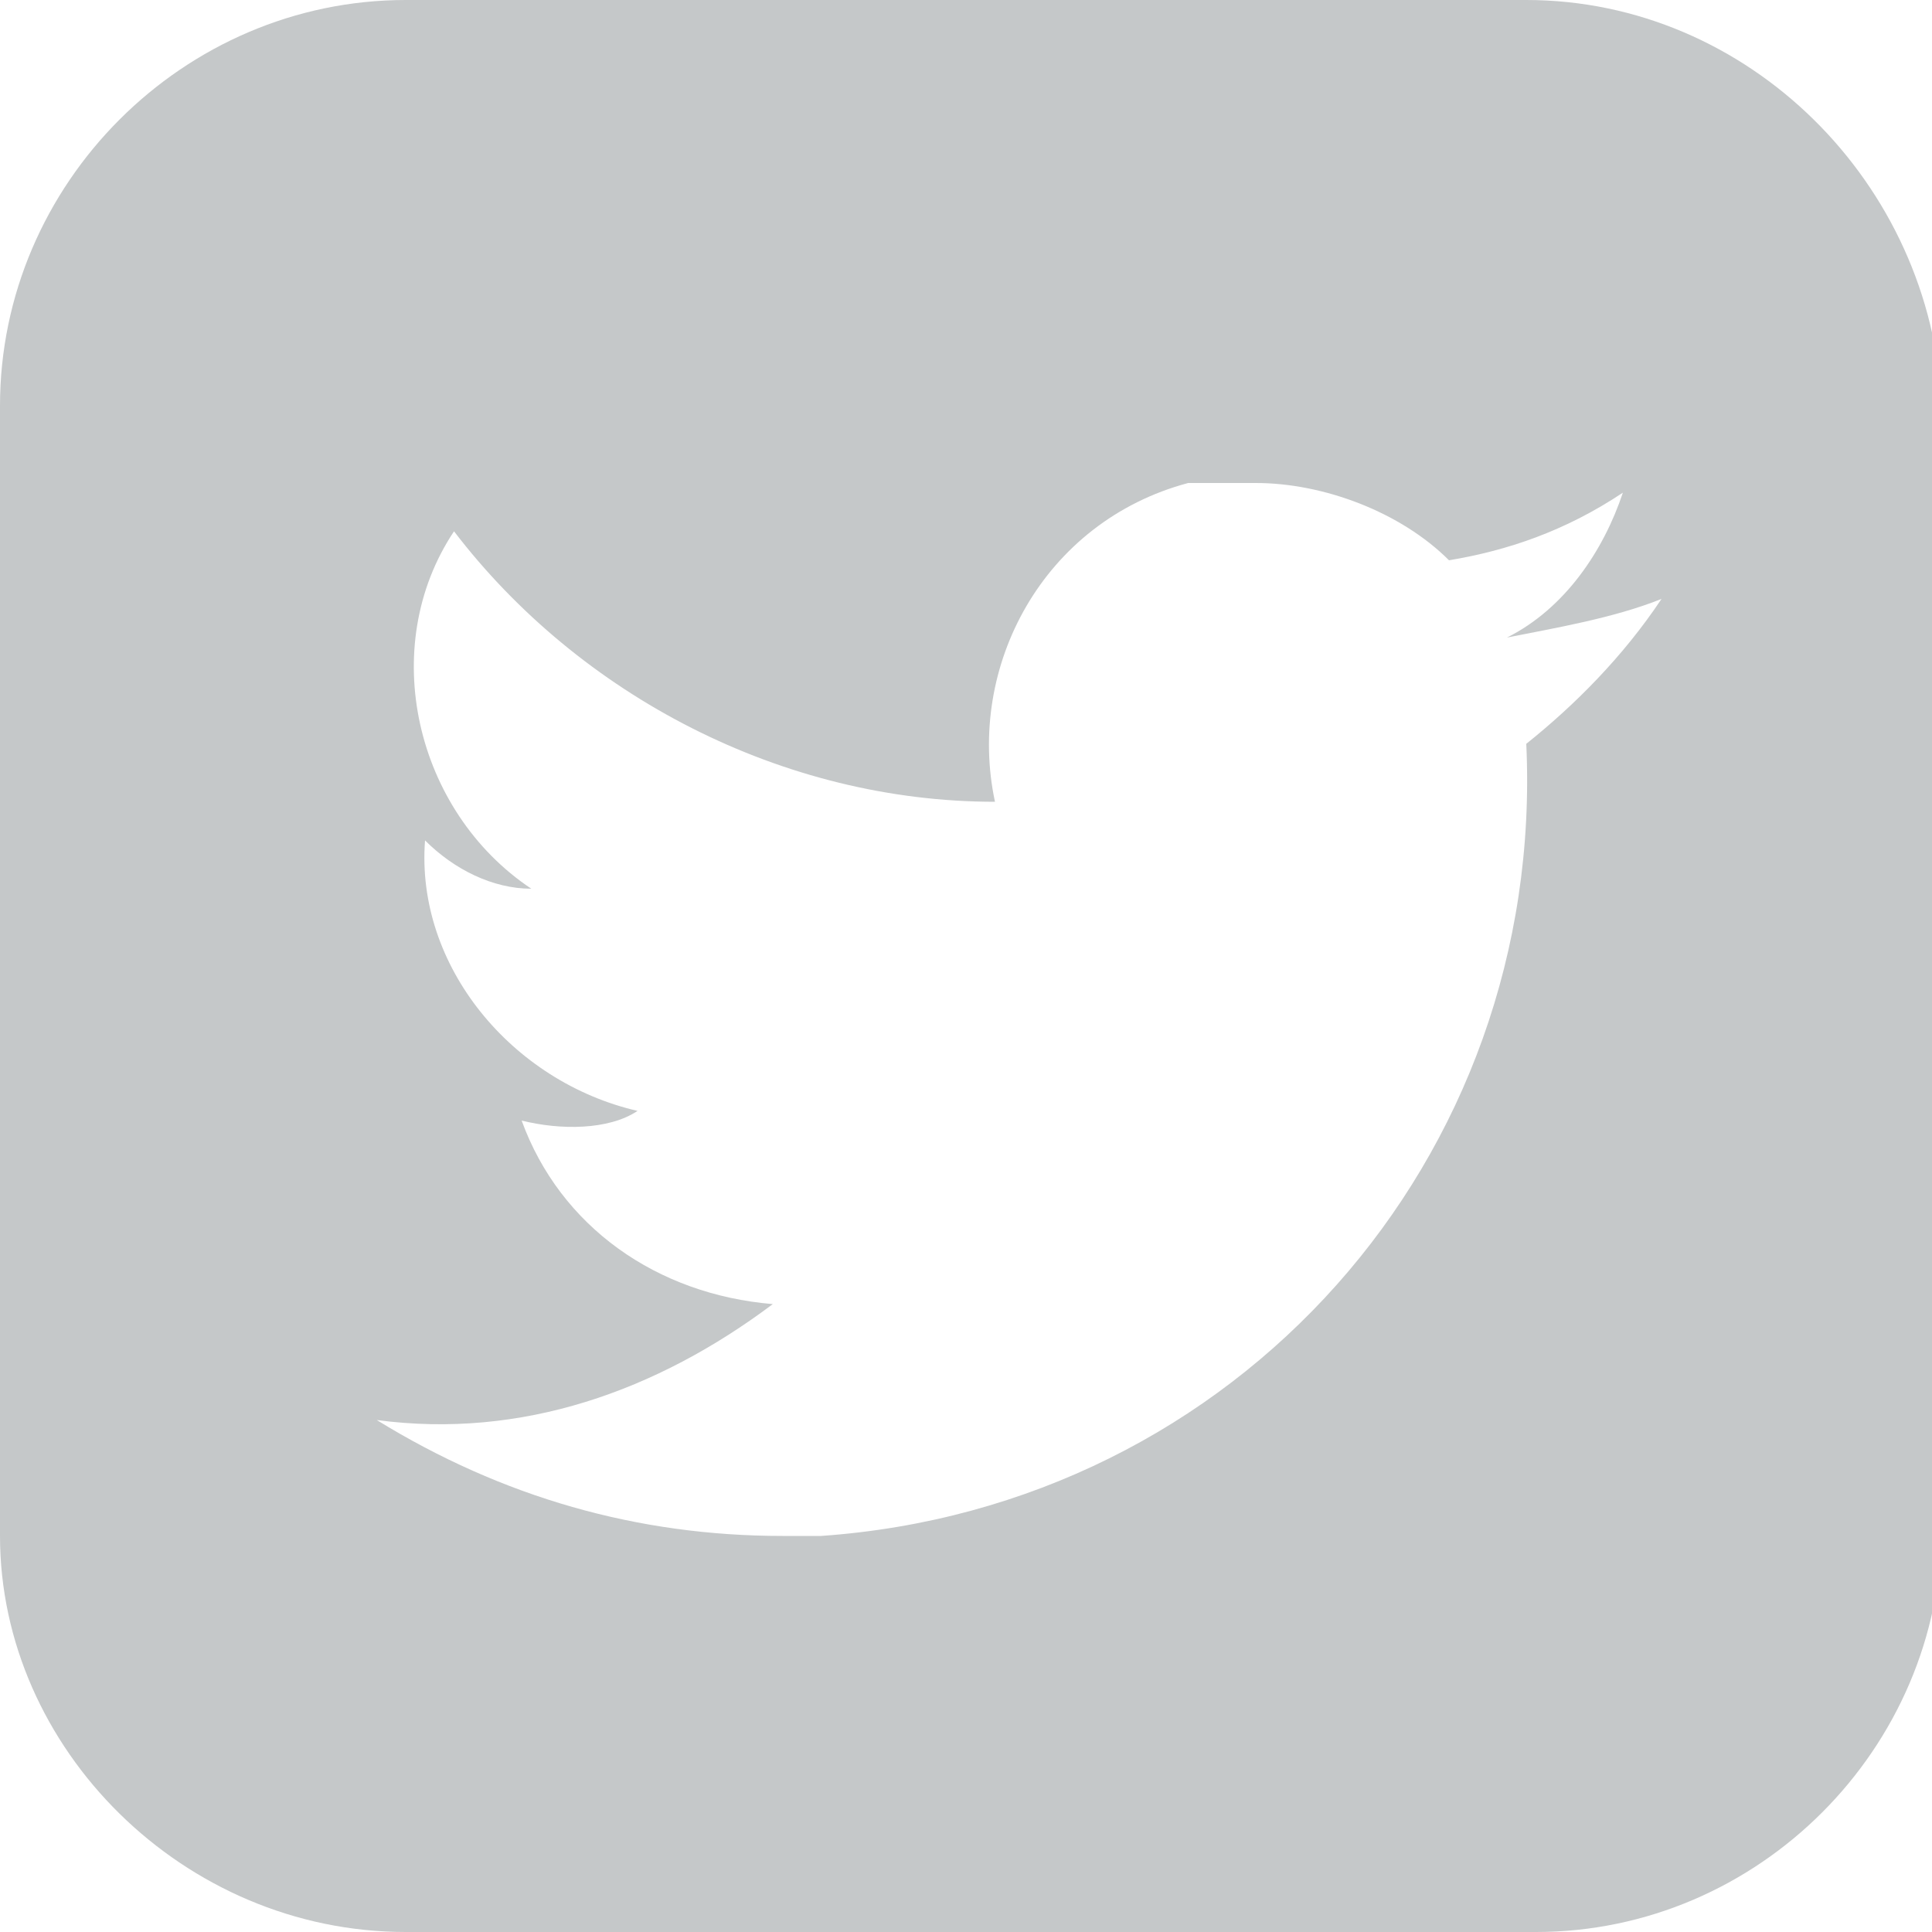 <?xml version="1.0" encoding="utf-8"?>
<!-- Generator: Adobe Illustrator 25.0.0, SVG Export Plug-In . SVG Version: 6.00 Build 0)  -->
<svg version="1.1" id="Layer_1" xmlns="http://www.w3.org/2000/svg" xmlns:xlink="http://www.w3.org/1999/xlink" x="0px" y="0px"
	 viewBox="0 0 20 20" style="enable-background:new 0 0 20 20;" xml:space="preserve">
<style type="text/css">
	.st0{fill:#C5C8C9;}
</style>
<path class="st0" d="M15.8,0H4.2C1.9,0,0,1.9,0,4.2v11.7C0,18.1,1.9,20,4.2,20h11.7c2.3,0,4.2-1.9,4.2-4.2V4.2C20,1.9,18.1,0,15.8,0
	z M15.8,7.7c0.2,4.3-3,7.9-7.3,8.2c-0.1,0-0.3,0-0.4,0c-1.5,0-2.9-0.4-4.2-1.2c1.5,0.2,2.9-0.3,4.1-1.2c-1.2-0.1-2.2-0.8-2.6-1.9
	c0.4,0.1,0.9,0.1,1.2-0.1C5.3,11.2,4.3,10,4.4,8.7C4.7,9,5.1,9.2,5.5,9.2C4.3,8.4,3.9,6.7,4.7,5.5C6,7.2,8.1,8.3,10.3,8.3
	c-0.3-1.4,0.5-2.9,2-3.3C12.5,5,12.8,5,13,5c0.7,0,1.5,0.3,2,0.8c0.6-0.1,1.2-0.3,1.8-0.7c-0.2,0.6-0.6,1.2-1.2,1.5
	c0.5-0.1,1.1-0.2,1.6-0.4C16.8,6.8,16.3,7.3,15.8,7.7z"/>
</svg>
